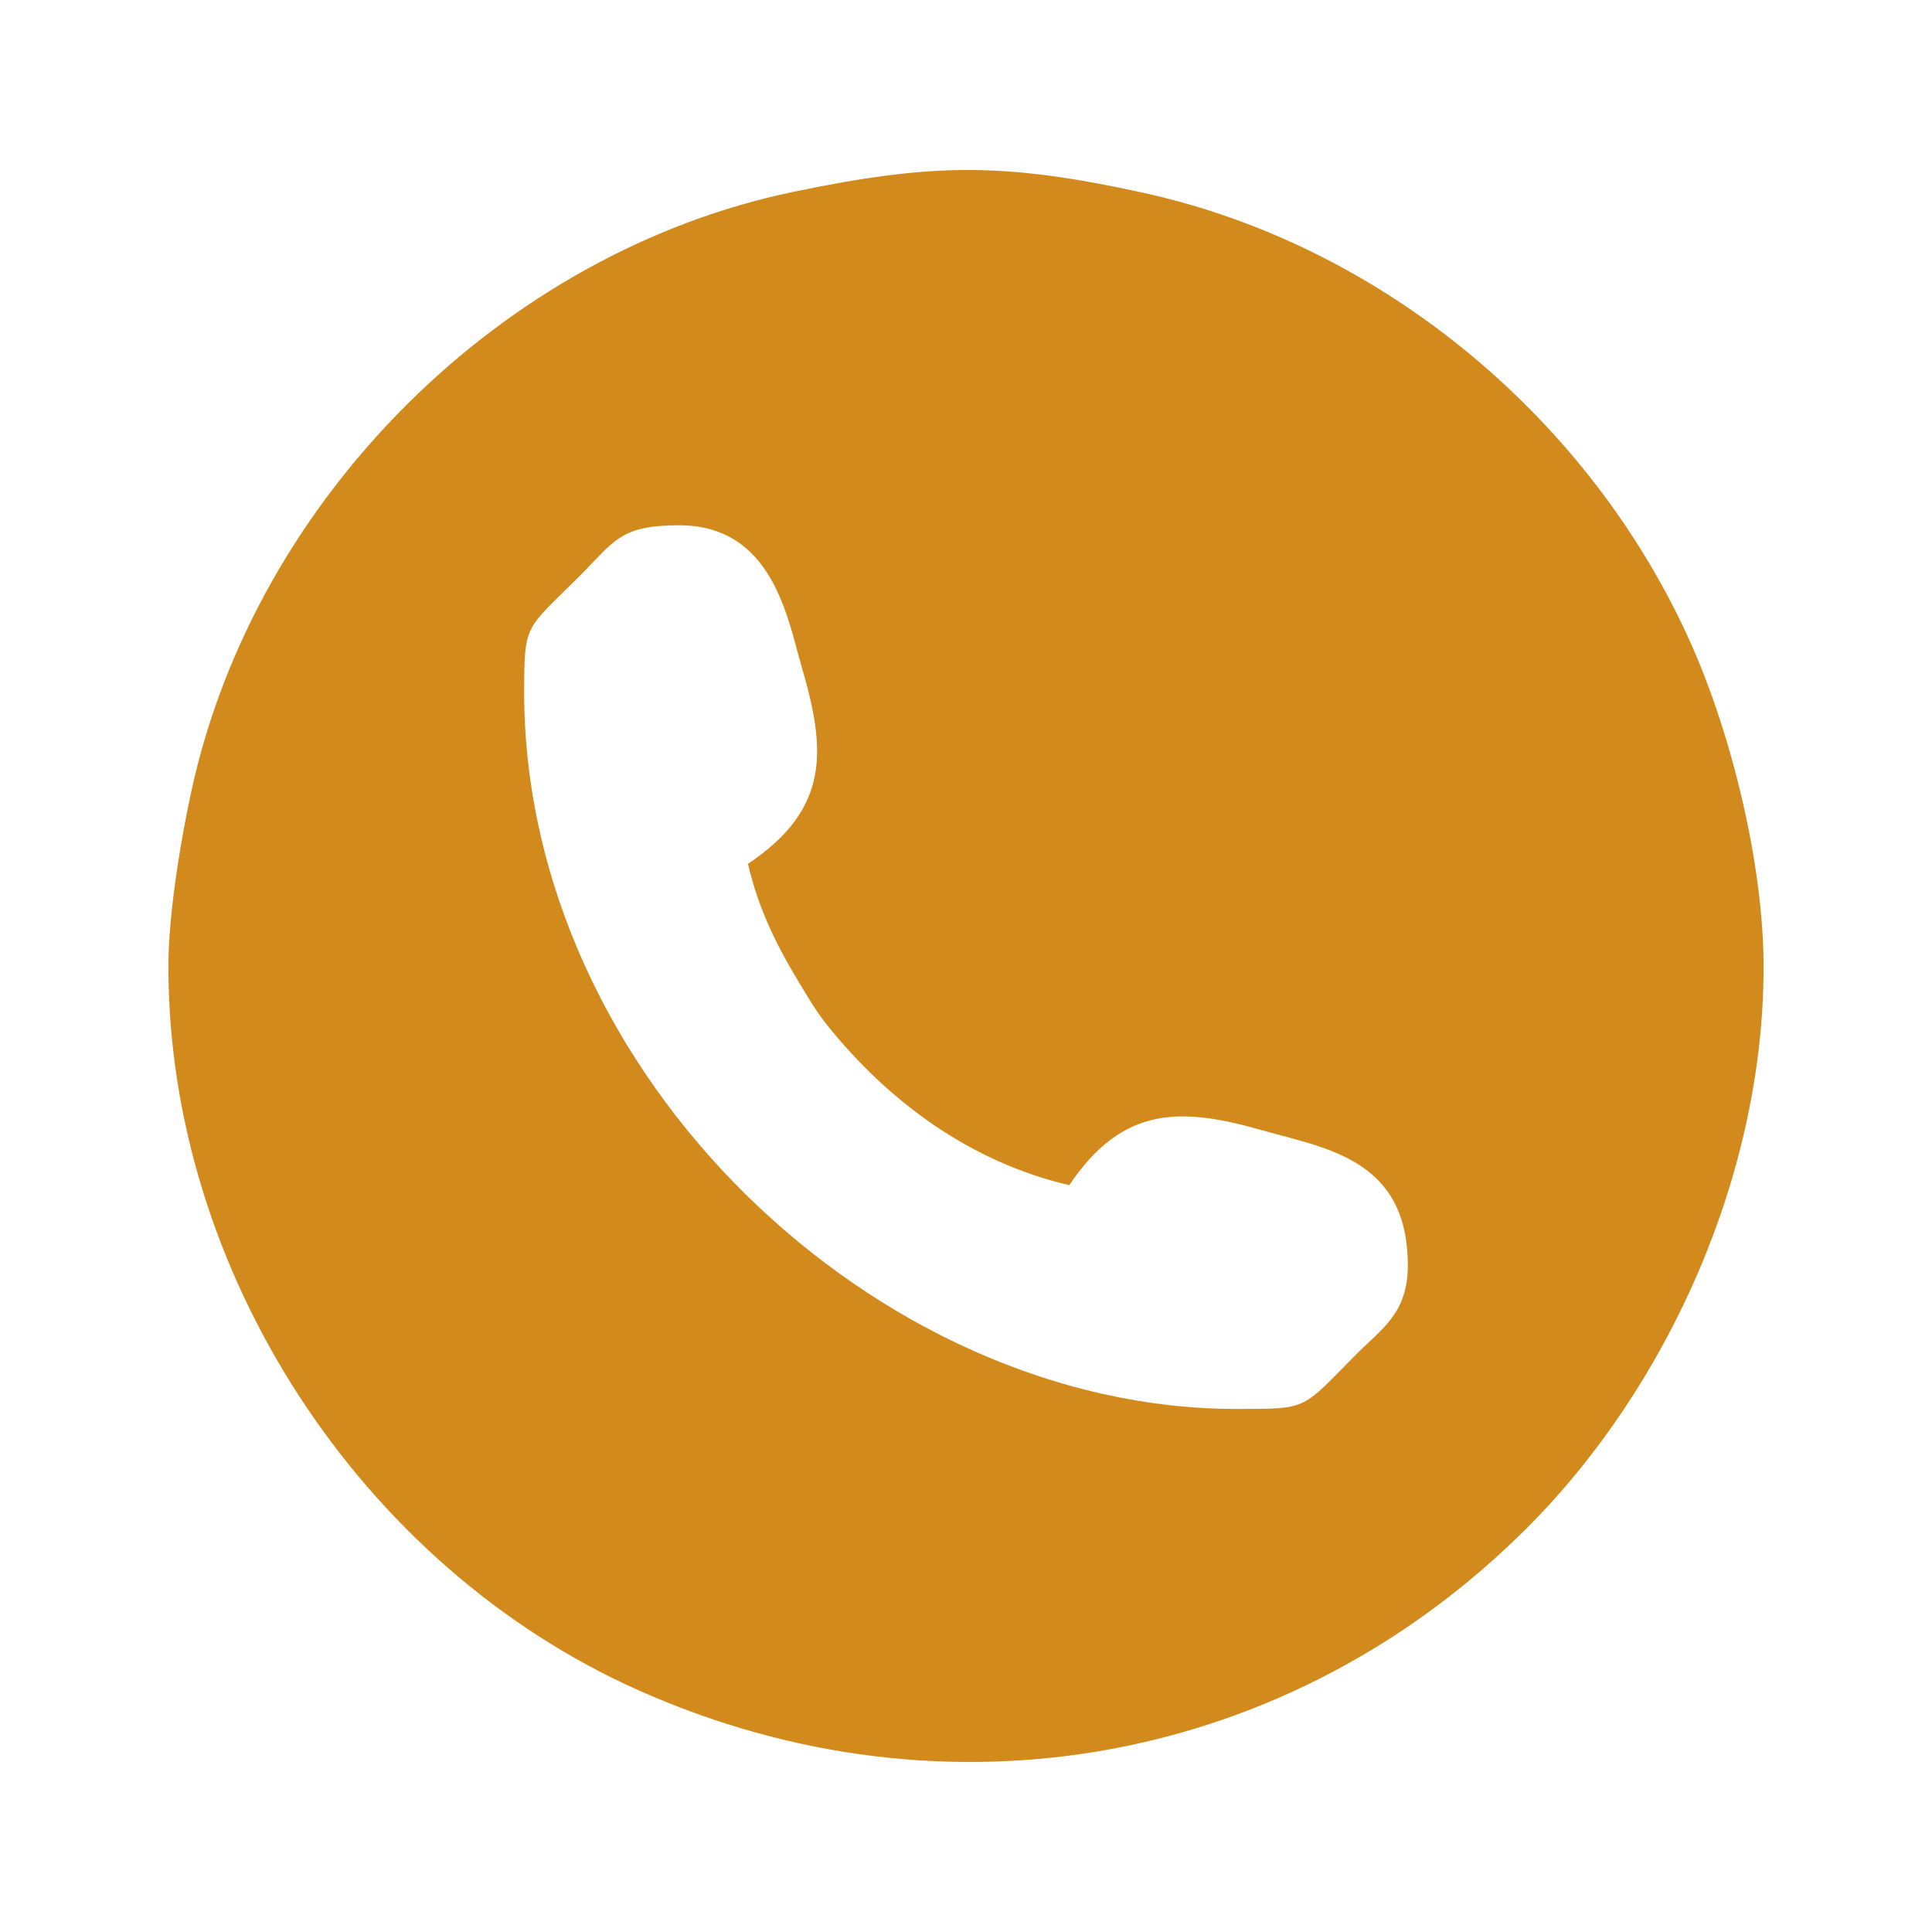 <?xml version="1.0" encoding="UTF-8"?>
<!DOCTYPE svg PUBLIC "-//W3C//DTD SVG 1.1//EN" "http://www.w3.org/Graphics/SVG/1.1/DTD/svg11.dtd">
<!-- Creator: CorelDRAW 2020 (64-Bit) -->
<svg xmlns="http://www.w3.org/2000/svg" xml:space="preserve" width="21.167mm" height="21.167mm" version="1.1" style="shape-rendering:geometricPrecision; text-rendering:geometricPrecision; image-rendering:optimizeQuality; fill-rule:evenodd; clip-rule:evenodd"
viewBox="0 0 491.79 491.79"
 xmlns:xlink="http://www.w3.org/1999/xlink"
 xmlns:xodm="http://www.corel.com/coreldraw/odm/2003">
 <defs>
  <style type="text/css">
   <![CDATA[
    .fil1 {fill:none}
    .fil0 {fill:#D28A1C}
   ]]>
  </style>
 </defs>
 <g id="Layer_x0020_1">
  <path class="fil0" d="M133.43 176.07c0,-17.61 0.3,-15.61 14.24,-29.58 8.78,-8.79 10.2,-12.78 25.2,-12.78 23.89,0 27.64,23.86 31.19,36 6.14,20.98 7.42,36.06 -13.66,50.18 2.54,10.92 6.87,19.94 12.14,28.76 2.59,4.35 5.12,8.7 8.07,12.37 15.65,19.47 36.49,34.82 61.58,40.66 13.64,-20.36 28.61,-19.81 49.04,-13.99 16.4,4.67 37.13,7.34 37.13,34.44 0,12.01 -6.5,16.01 -12.78,22.27 -14.5,14.48 -11.98,14.24 -31.04,14.24 -90.95,0 -181.12,-84.61 -181.12,-182.58zm-90.56 70.11c0,77.09 48.66,152.45 119.71,184.1 78.69,35.05 166.12,18.65 226.09,-41.32 36.18,-36.18 60.25,-90.36 60.25,-142.78 0,-26.22 -8.17,-59.2 -18.47,-82.31 -25.35,-56.9 -78.28,-101.38 -139.37,-114.78 -35.61,-7.81 -53.77,-7.61 -89.16,-0.25 -74.16,15.43 -136.86,78.01 -153.12,152.15 -2.63,12 -5.94,31.33 -5.94,45.18z"/>
  <rect class="fil1" x="-0" y="-0" width="491.79" height="491.79" rx="38.89" ry="54.1"/>
 </g>
</svg>
